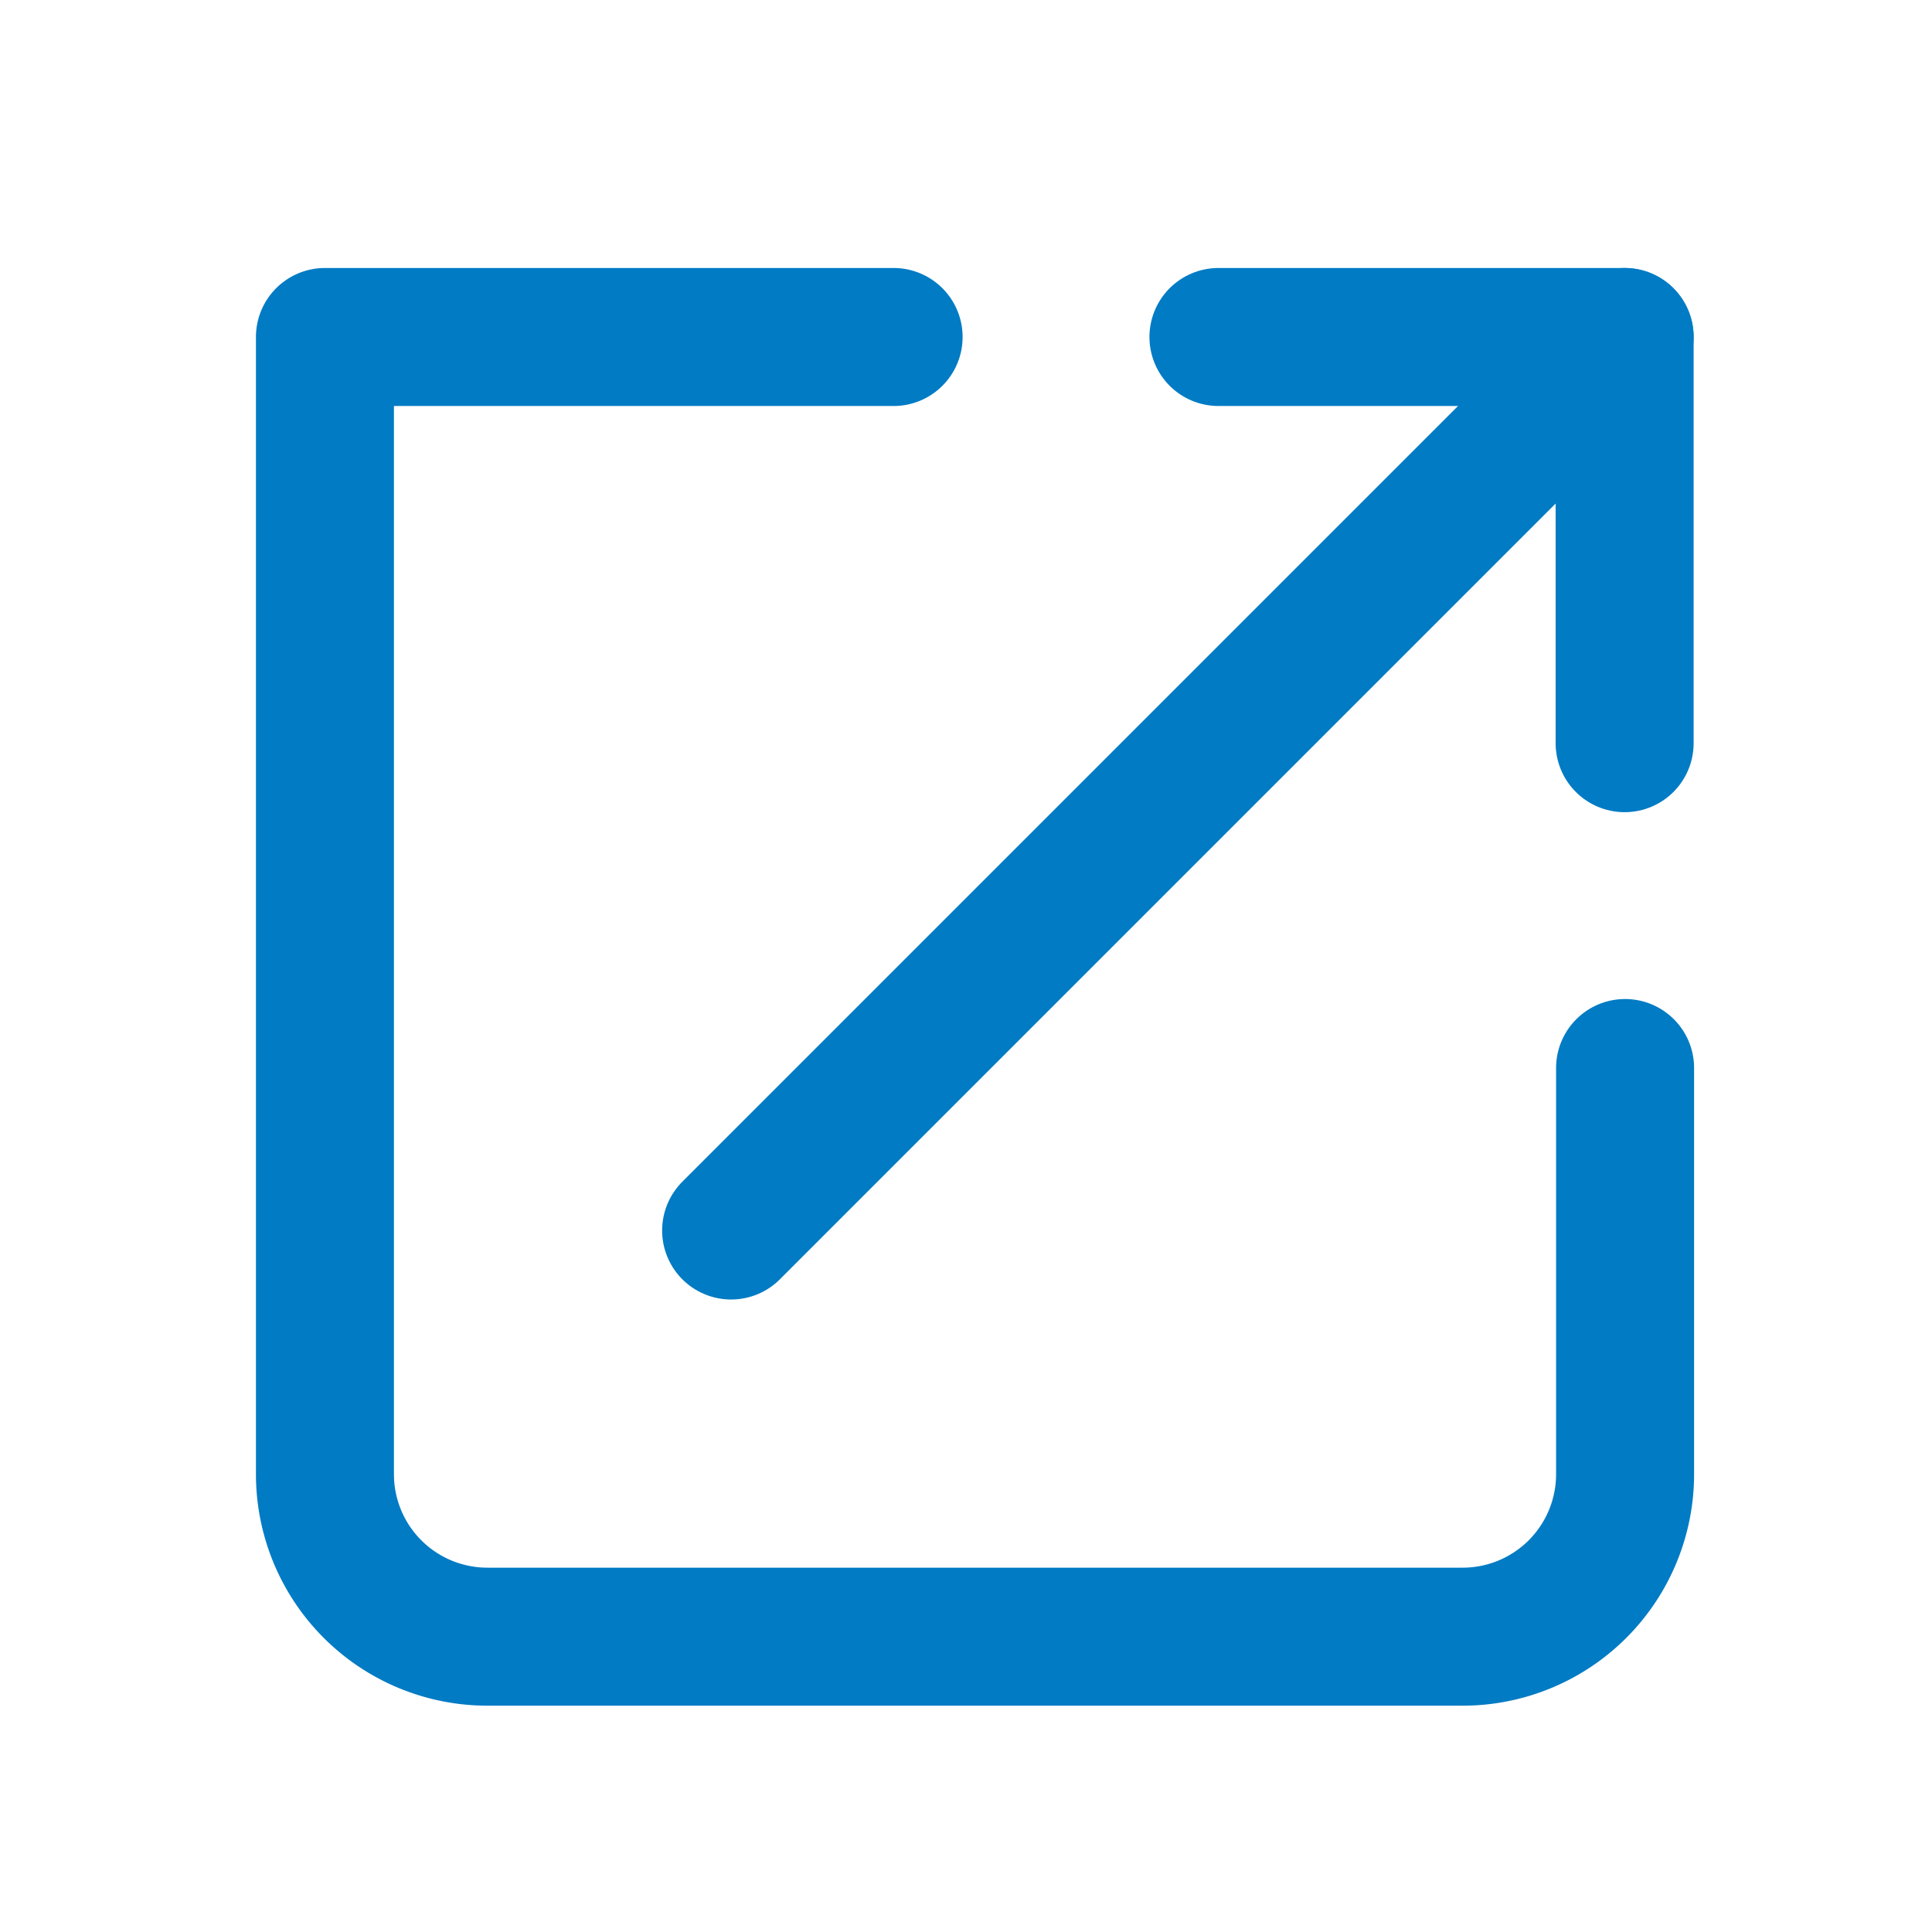 <svg id="ic_mais_info" xmlns="http://www.w3.org/2000/svg" xmlns:xlink="http://www.w3.org/1999/xlink" width="21" height="21" viewBox="0 0 21 21">
  <defs>
    <clipPath id="clip-path">
      <rect id="Rectángulo_890" data-name="Rectángulo 890" width="21" height="21" transform="translate(0 -0.129)" fill="#fff"/>
    </clipPath>
  </defs>
  <g id="link-external-svgrepo-com" transform="translate(0 0.129)" clip-path="url(#clip-path)">
    <path id="Trazado_4877" data-name="Trazado 4877" d="M10.181,4H4V16.361a1.766,1.766,0,0,0,1.766,1.766h10.6a1.766,1.766,0,0,0,1.766-1.766V11.946" transform="translate(-0.468 -0.466)" fill="none" stroke="#007bc4" stroke-linecap="round" stroke-linejoin="round" stroke-width="1.5"/>
    <path id="Trazado_4878" data-name="Trazado 4878" d="M9,13.712,18.712,4" transform="translate(-1.053 -0.466)" fill="none" stroke="#007bc4" stroke-linecap="round" stroke-linejoin="round" stroke-width="1.5"/>
    <path id="Trazado_4879" data-name="Trazado 4879" d="M15,4h4.415V8.415" transform="translate(-1.756 -0.466)" fill="none" stroke="#007bc4" stroke-linecap="round" stroke-linejoin="round" stroke-width="1.5"/>
  </g>
</svg>

